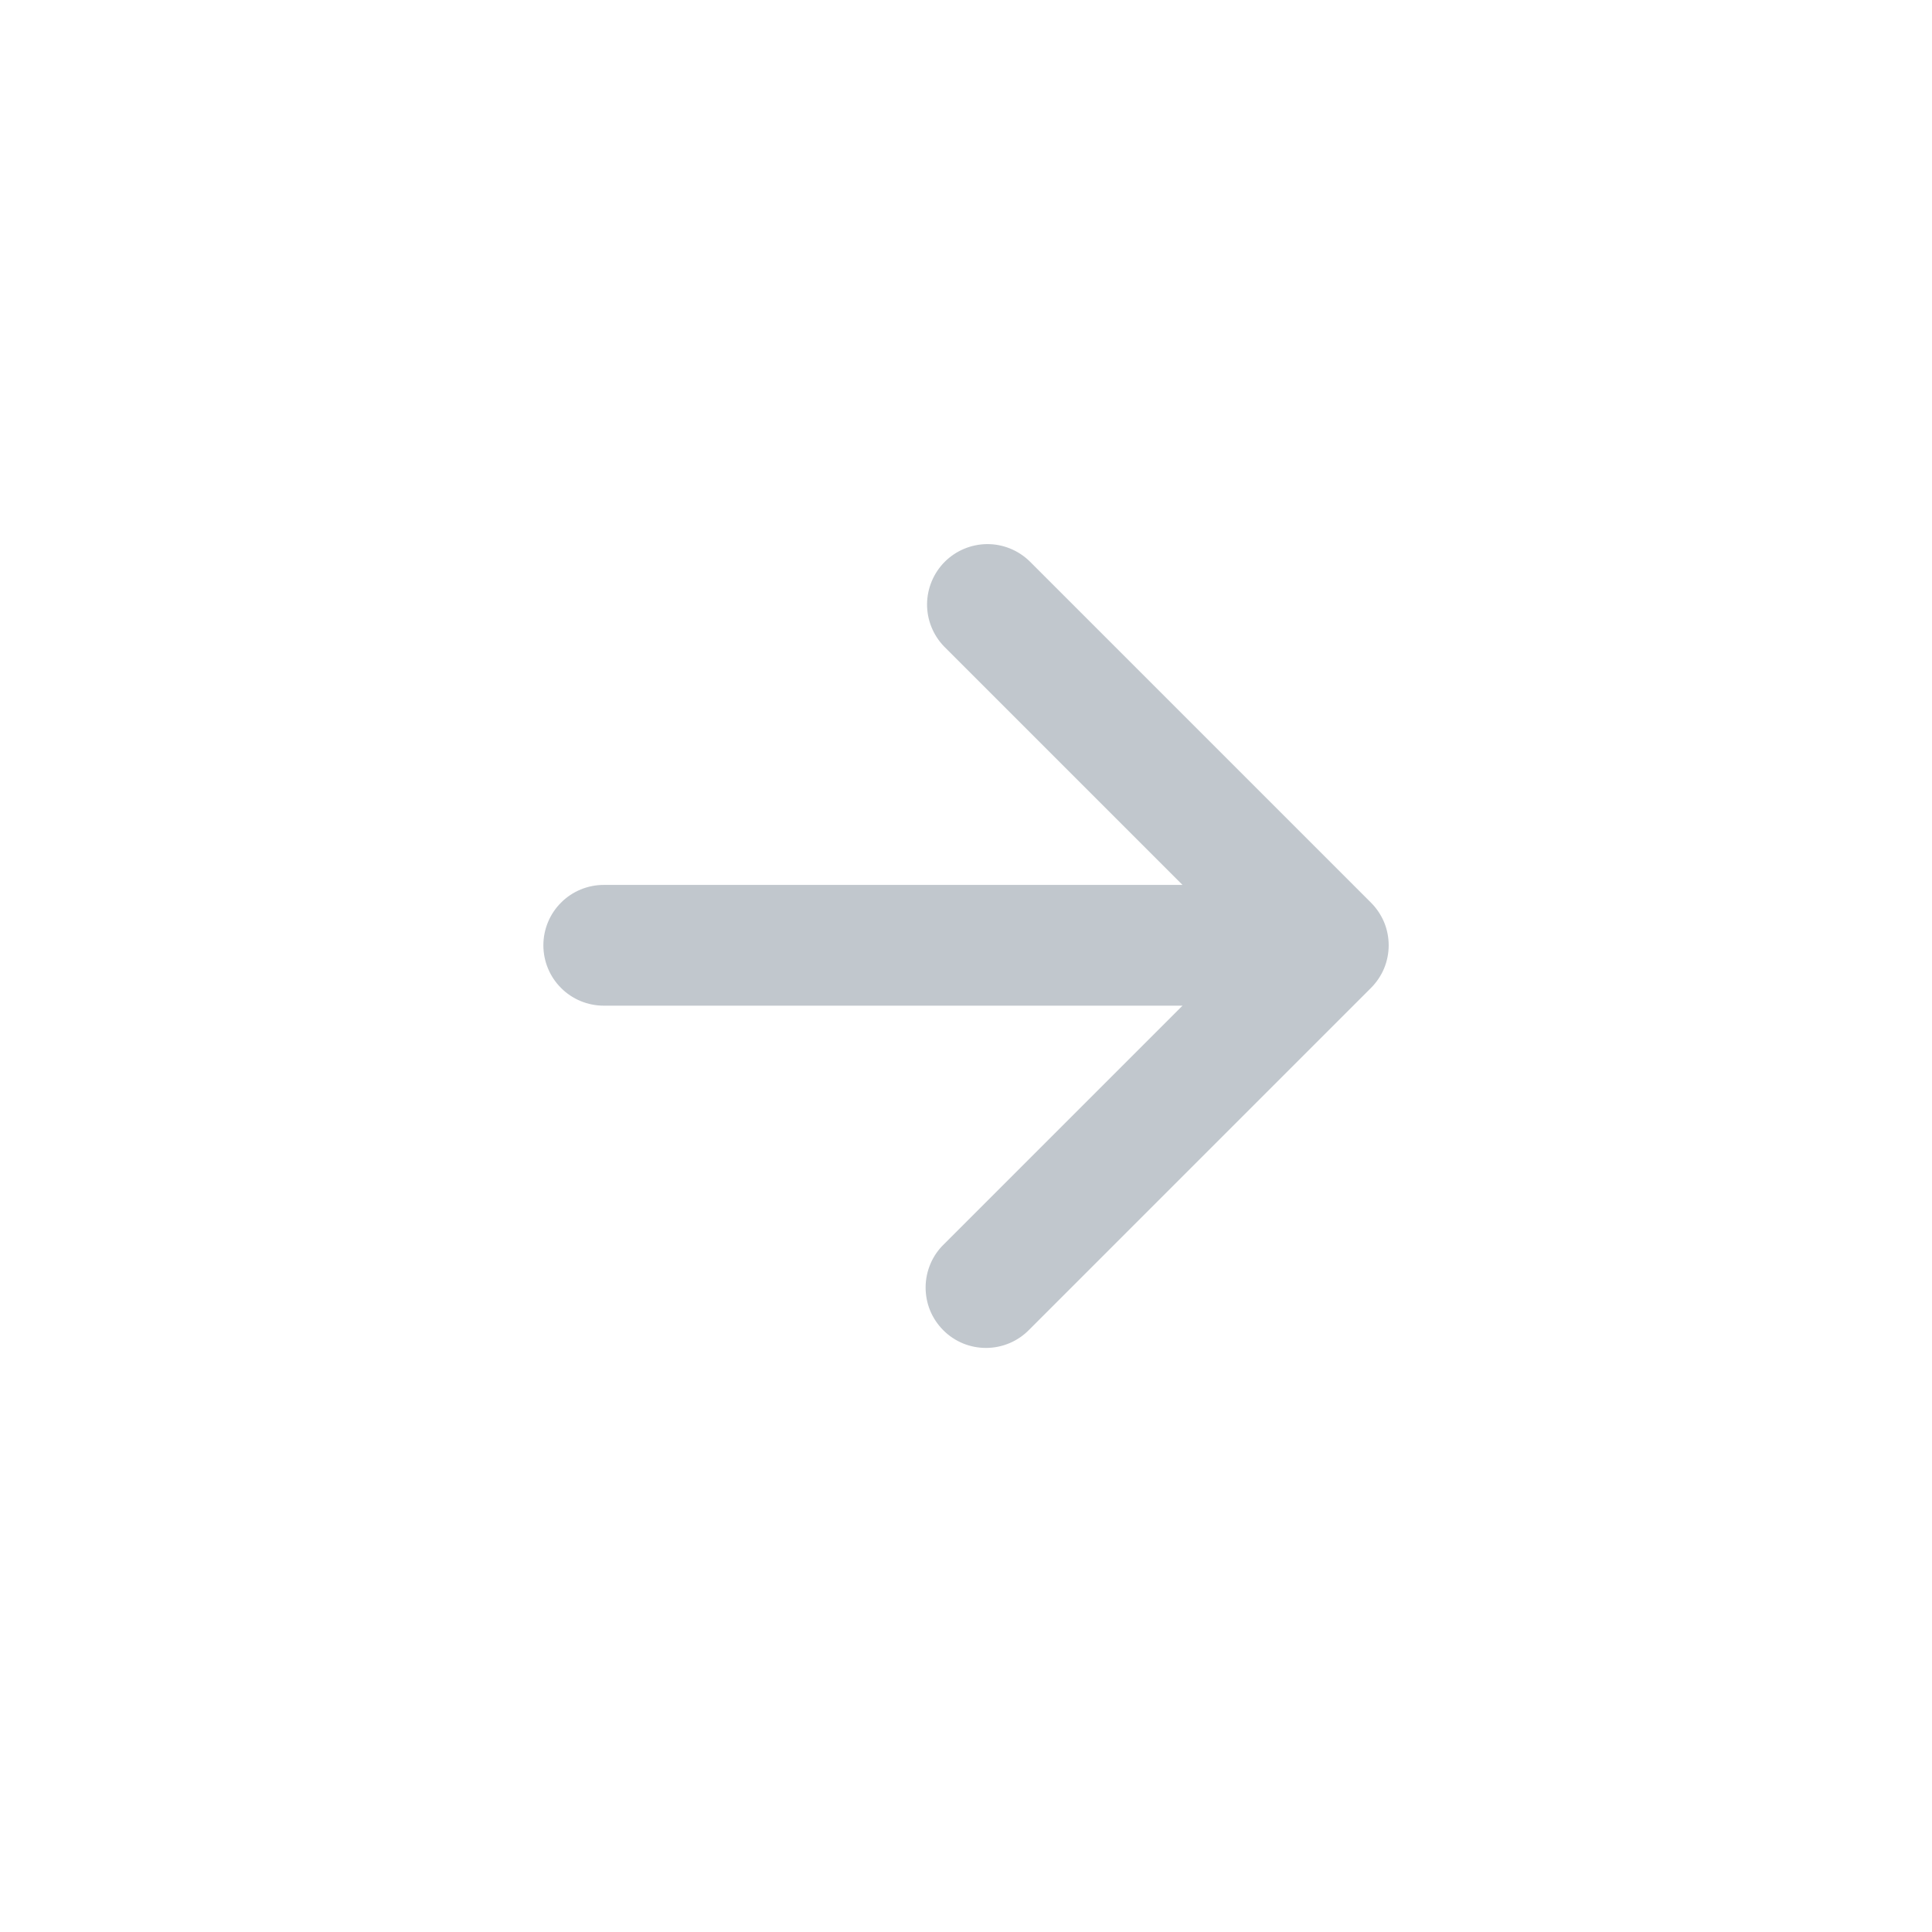 <svg width="32" height="32" viewBox="0 0 32 32" fill="none" xmlns="http://www.w3.org/2000/svg">
<rect width="32" height="32" fill="white"/>
<path d="M19.586 14.657L15.636 10.707C15.454 10.518 15.353 10.266 15.355 10.004C15.358 9.741 15.463 9.491 15.648 9.305C15.834 9.12 16.084 9.015 16.347 9.012C16.609 9.01 16.861 9.111 17.05 9.293L22.707 14.95C22.8 15.043 22.874 15.153 22.925 15.274C22.975 15.395 23.001 15.525 23.001 15.657C23.001 15.788 22.975 15.918 22.925 16.04C22.874 16.161 22.8 16.271 22.707 16.364L17.05 22.021C16.958 22.116 16.847 22.193 16.725 22.245C16.603 22.297 16.472 22.325 16.339 22.326C16.207 22.327 16.075 22.302 15.952 22.252C15.829 22.201 15.717 22.127 15.624 22.033C15.53 21.939 15.456 21.828 15.405 21.705C15.355 21.582 15.33 21.45 15.331 21.317C15.332 21.185 15.36 21.053 15.412 20.931C15.464 20.809 15.54 20.699 15.636 20.607L19.586 16.657H10C9.735 16.657 9.48 16.552 9.293 16.364C9.105 16.177 9 15.922 9 15.657C9 15.392 9.105 15.137 9.293 14.95C9.48 14.762 9.735 14.657 10 14.657H19.586Z" fill="#C1C7CD"/>
</svg>
